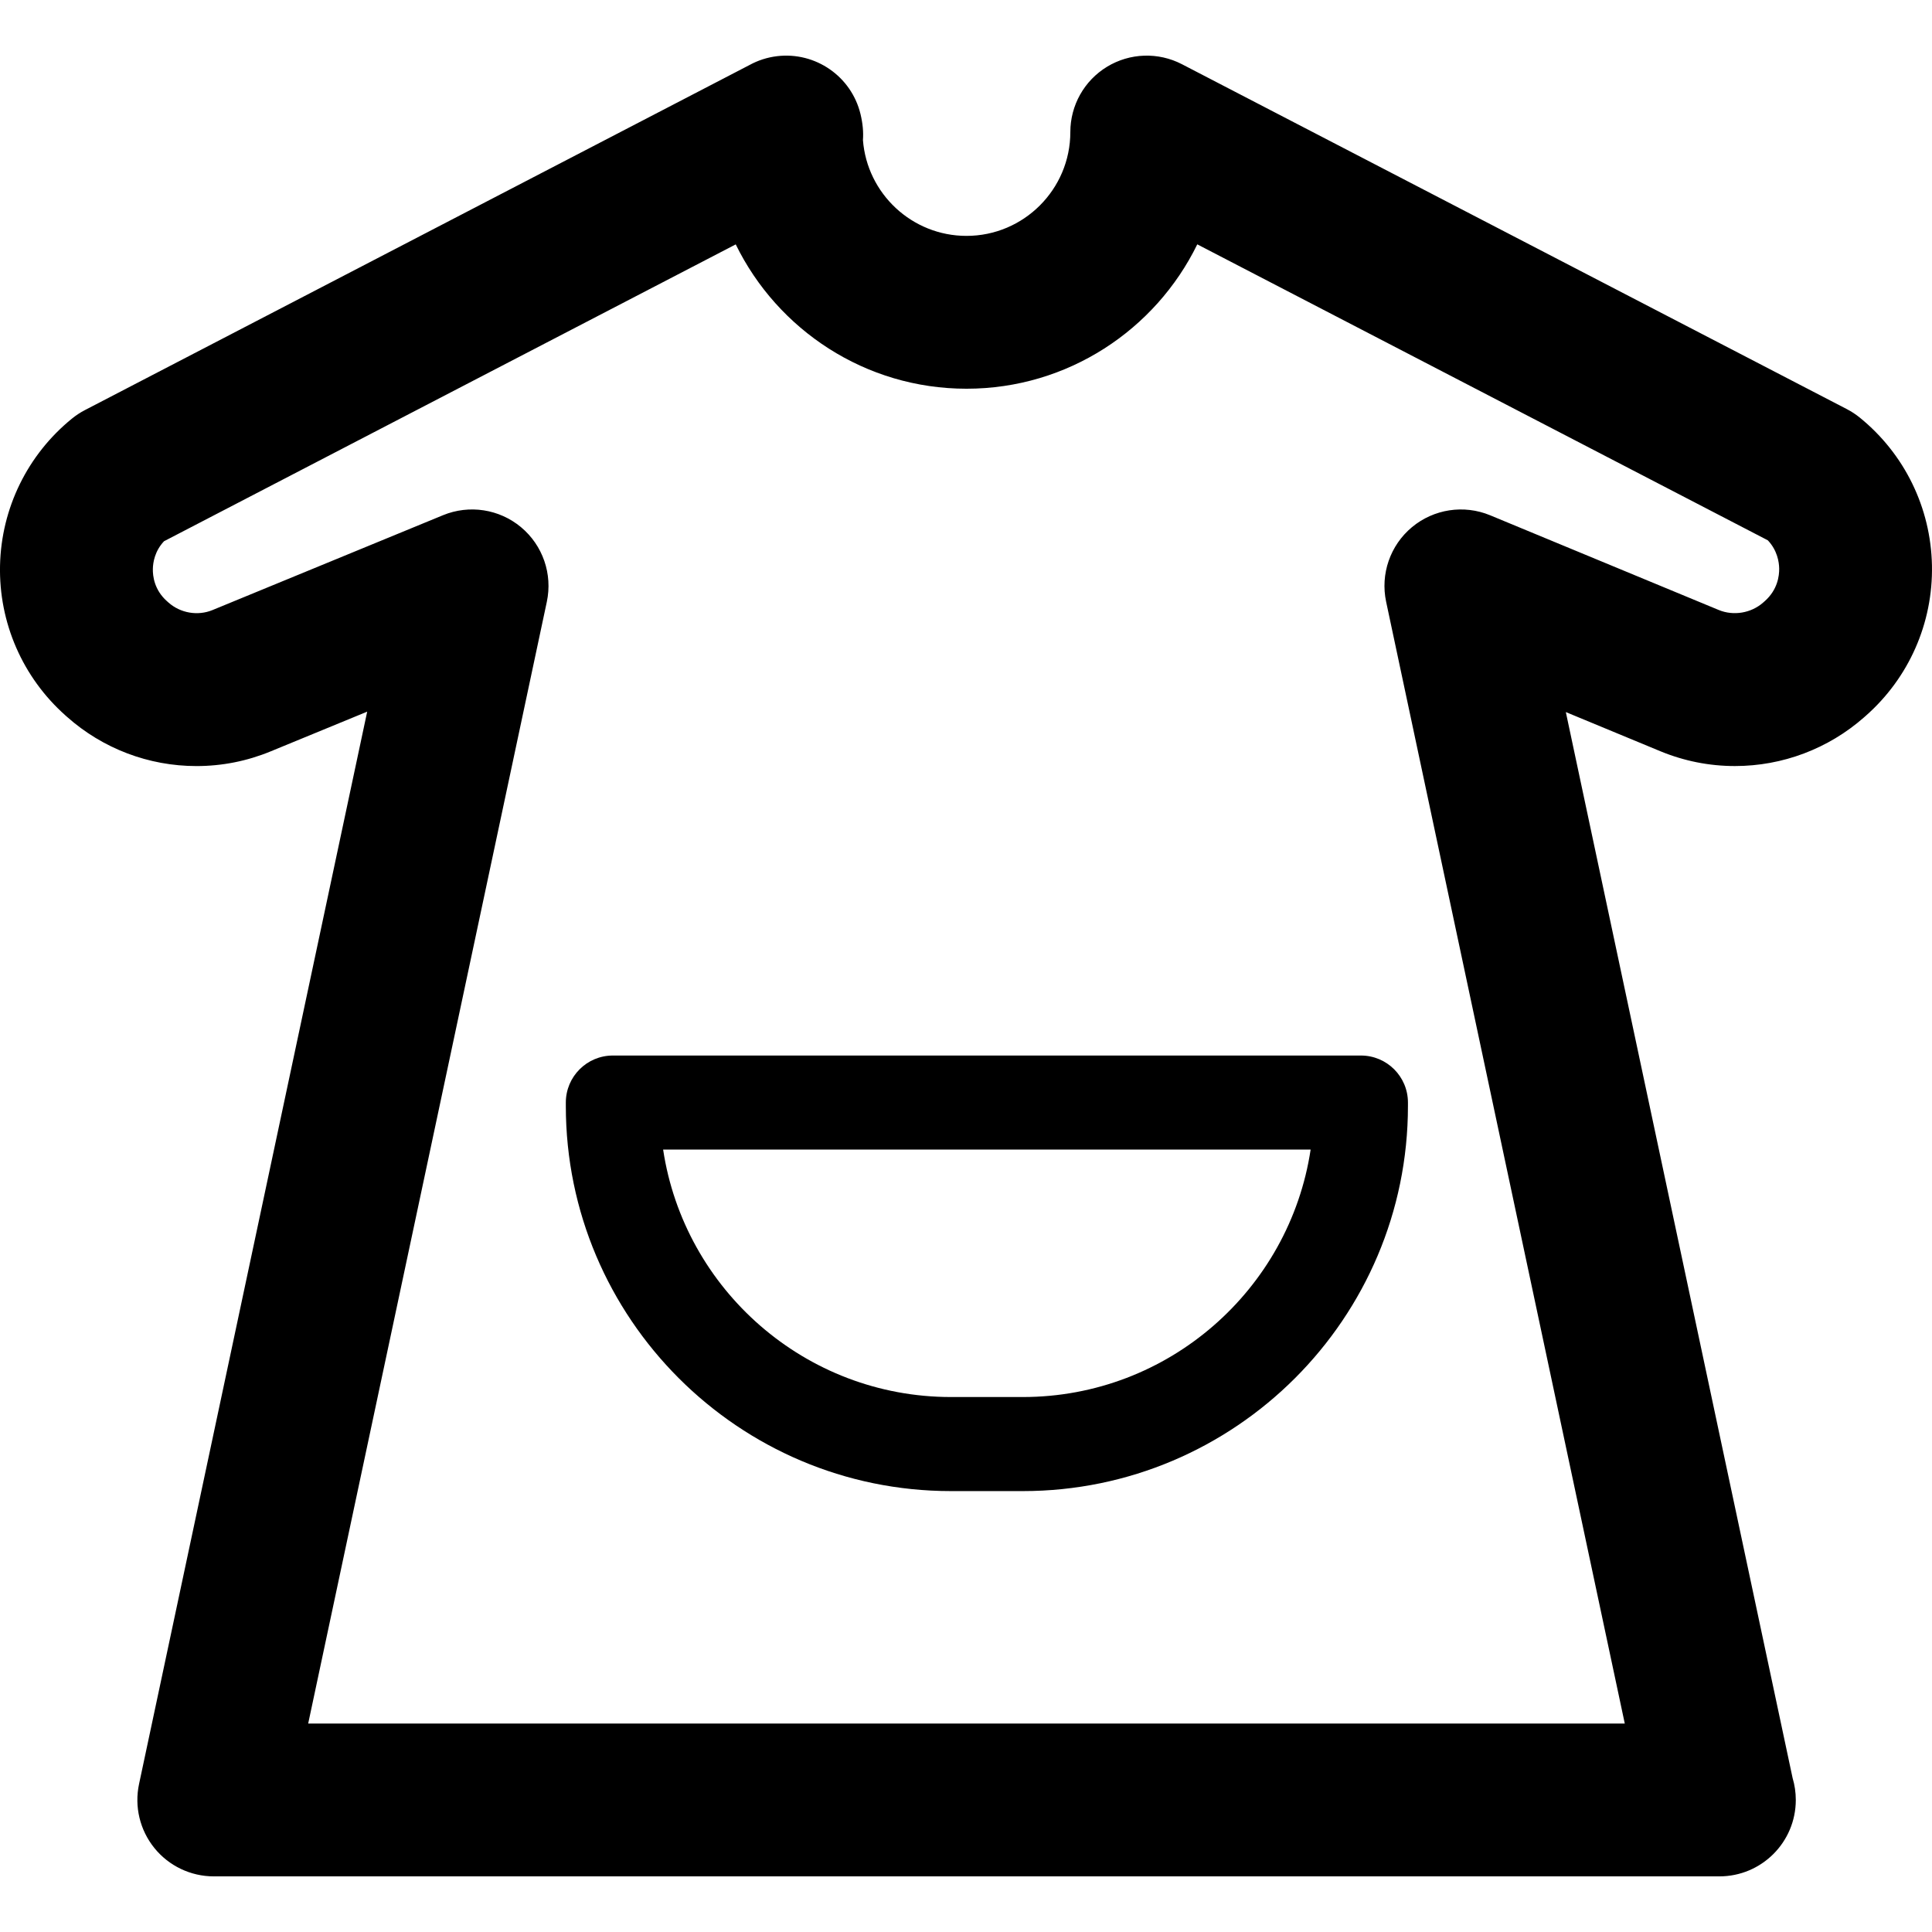 <?xml version="1.0" encoding="iso-8859-1"?>
<!-- Uploaded to: SVG Repo, www.svgrepo.com, Generator: SVG Repo Mixer Tools -->
<!DOCTYPE svg PUBLIC "-//W3C//DTD SVG 1.1//EN" "http://www.w3.org/Graphics/SVG/1.1/DTD/svg11.dtd">
<svg fill="#000000" height="800px" width="800px" version="1.1" id="Capa_1" xmlns="http://www.w3.org/2000/svg" xmlns:xlink="http://www.w3.org/1999/xlink" 
	 viewBox="0 0 164.342 164.342" xml:space="preserve">
<g>
	<path d="M158.201,35.524c-0.343-0.278-0.712-0.521-1.104-0.724L100.539,5.462c-2.016-1.045-4.43-0.963-6.369,0.215
		c-1.94,1.179-3.124,3.285-3.124,5.555c0,4.871-3.963,8.833-8.833,8.833c-4.642,0-8.459-3.599-8.808-8.153
		c0.05-0.668-0.012-1.405-0.211-2.222c-0.78-3.196-3.827-5.301-7.091-4.912c-0.837,0.101-1.621,0.358-2.324,0.74
		C61.142,6.887,7.227,34.882,7.226,34.882c-0.391,0.203-0.76,0.445-1.102,0.723c-3.78,3.069-6.011,7.621-6.121,12.488
		c-0.109,4.87,1.916,9.52,5.565,12.766l0.127,0.113c3.038,2.703,6.951,4.192,11.018,4.192c2.173,0,4.294-0.42,6.305-1.248
		l8.216-3.381l-19.407,91.222c-0.408,1.918,0.072,3.918,1.306,5.443c1.234,1.524,3.09,2.41,5.052,2.41h128.051
		c0.007,0.001,0.014,0,0.02,0c3.59,0,6.5-2.91,6.5-6.5c0-0.647-0.095-1.272-0.271-1.863l-19.291-90.676l8.029,3.326
		c2.027,0.839,4.166,1.265,6.358,1.265c4.04,0,7.936-1.468,10.975-4.138l0.134-0.118c3.685-3.237,5.743-7.905,5.648-12.808
		C164.244,43.197,162.007,38.614,158.201,35.524z M150.106,51.144l-0.134,0.118c-1.018,0.894-2.515,1.145-3.772,0.625l-19.445-8.056
		c-2.229-0.923-4.788-0.535-6.645,1.008c-1.856,1.543-2.703,3.988-2.201,6.35l20.3,95.422H26.215l20.3-95.422
		c0.501-2.358-0.343-4.801-2.195-6.345c-1.852-1.545-4.406-1.936-6.636-1.019l-19.611,8.07c-1.249,0.513-2.726,0.262-3.744-0.643
		l-0.128-0.114c-1.076-0.957-1.213-2.135-1.199-2.752c0.012-0.541,0.16-1.507,0.95-2.347l48.631-25.251
		c3.55,7.263,11.016,12.278,19.63,12.278c8.616,0,16.082-5.016,19.631-12.281l48.533,25.176c0.806,0.855,0.954,1.84,0.965,2.391
		C151.354,48.978,151.21,50.174,150.106,51.144z"/>
	<path d="M52.131,89.787c-2.209,0-4,1.791-4,4v0.291c0,18.063,14.696,32.759,32.759,32.759h6.114
		c18.064,0,32.76-14.696,32.76-32.759v-0.291c0-2.209-1.791-4-4-4H52.131z M87.005,118.836H80.89
		c-12.392,0-22.687-9.151-24.482-21.05h55.079C109.692,109.685,99.396,118.836,87.005,118.836z"/>
</g>
</svg>